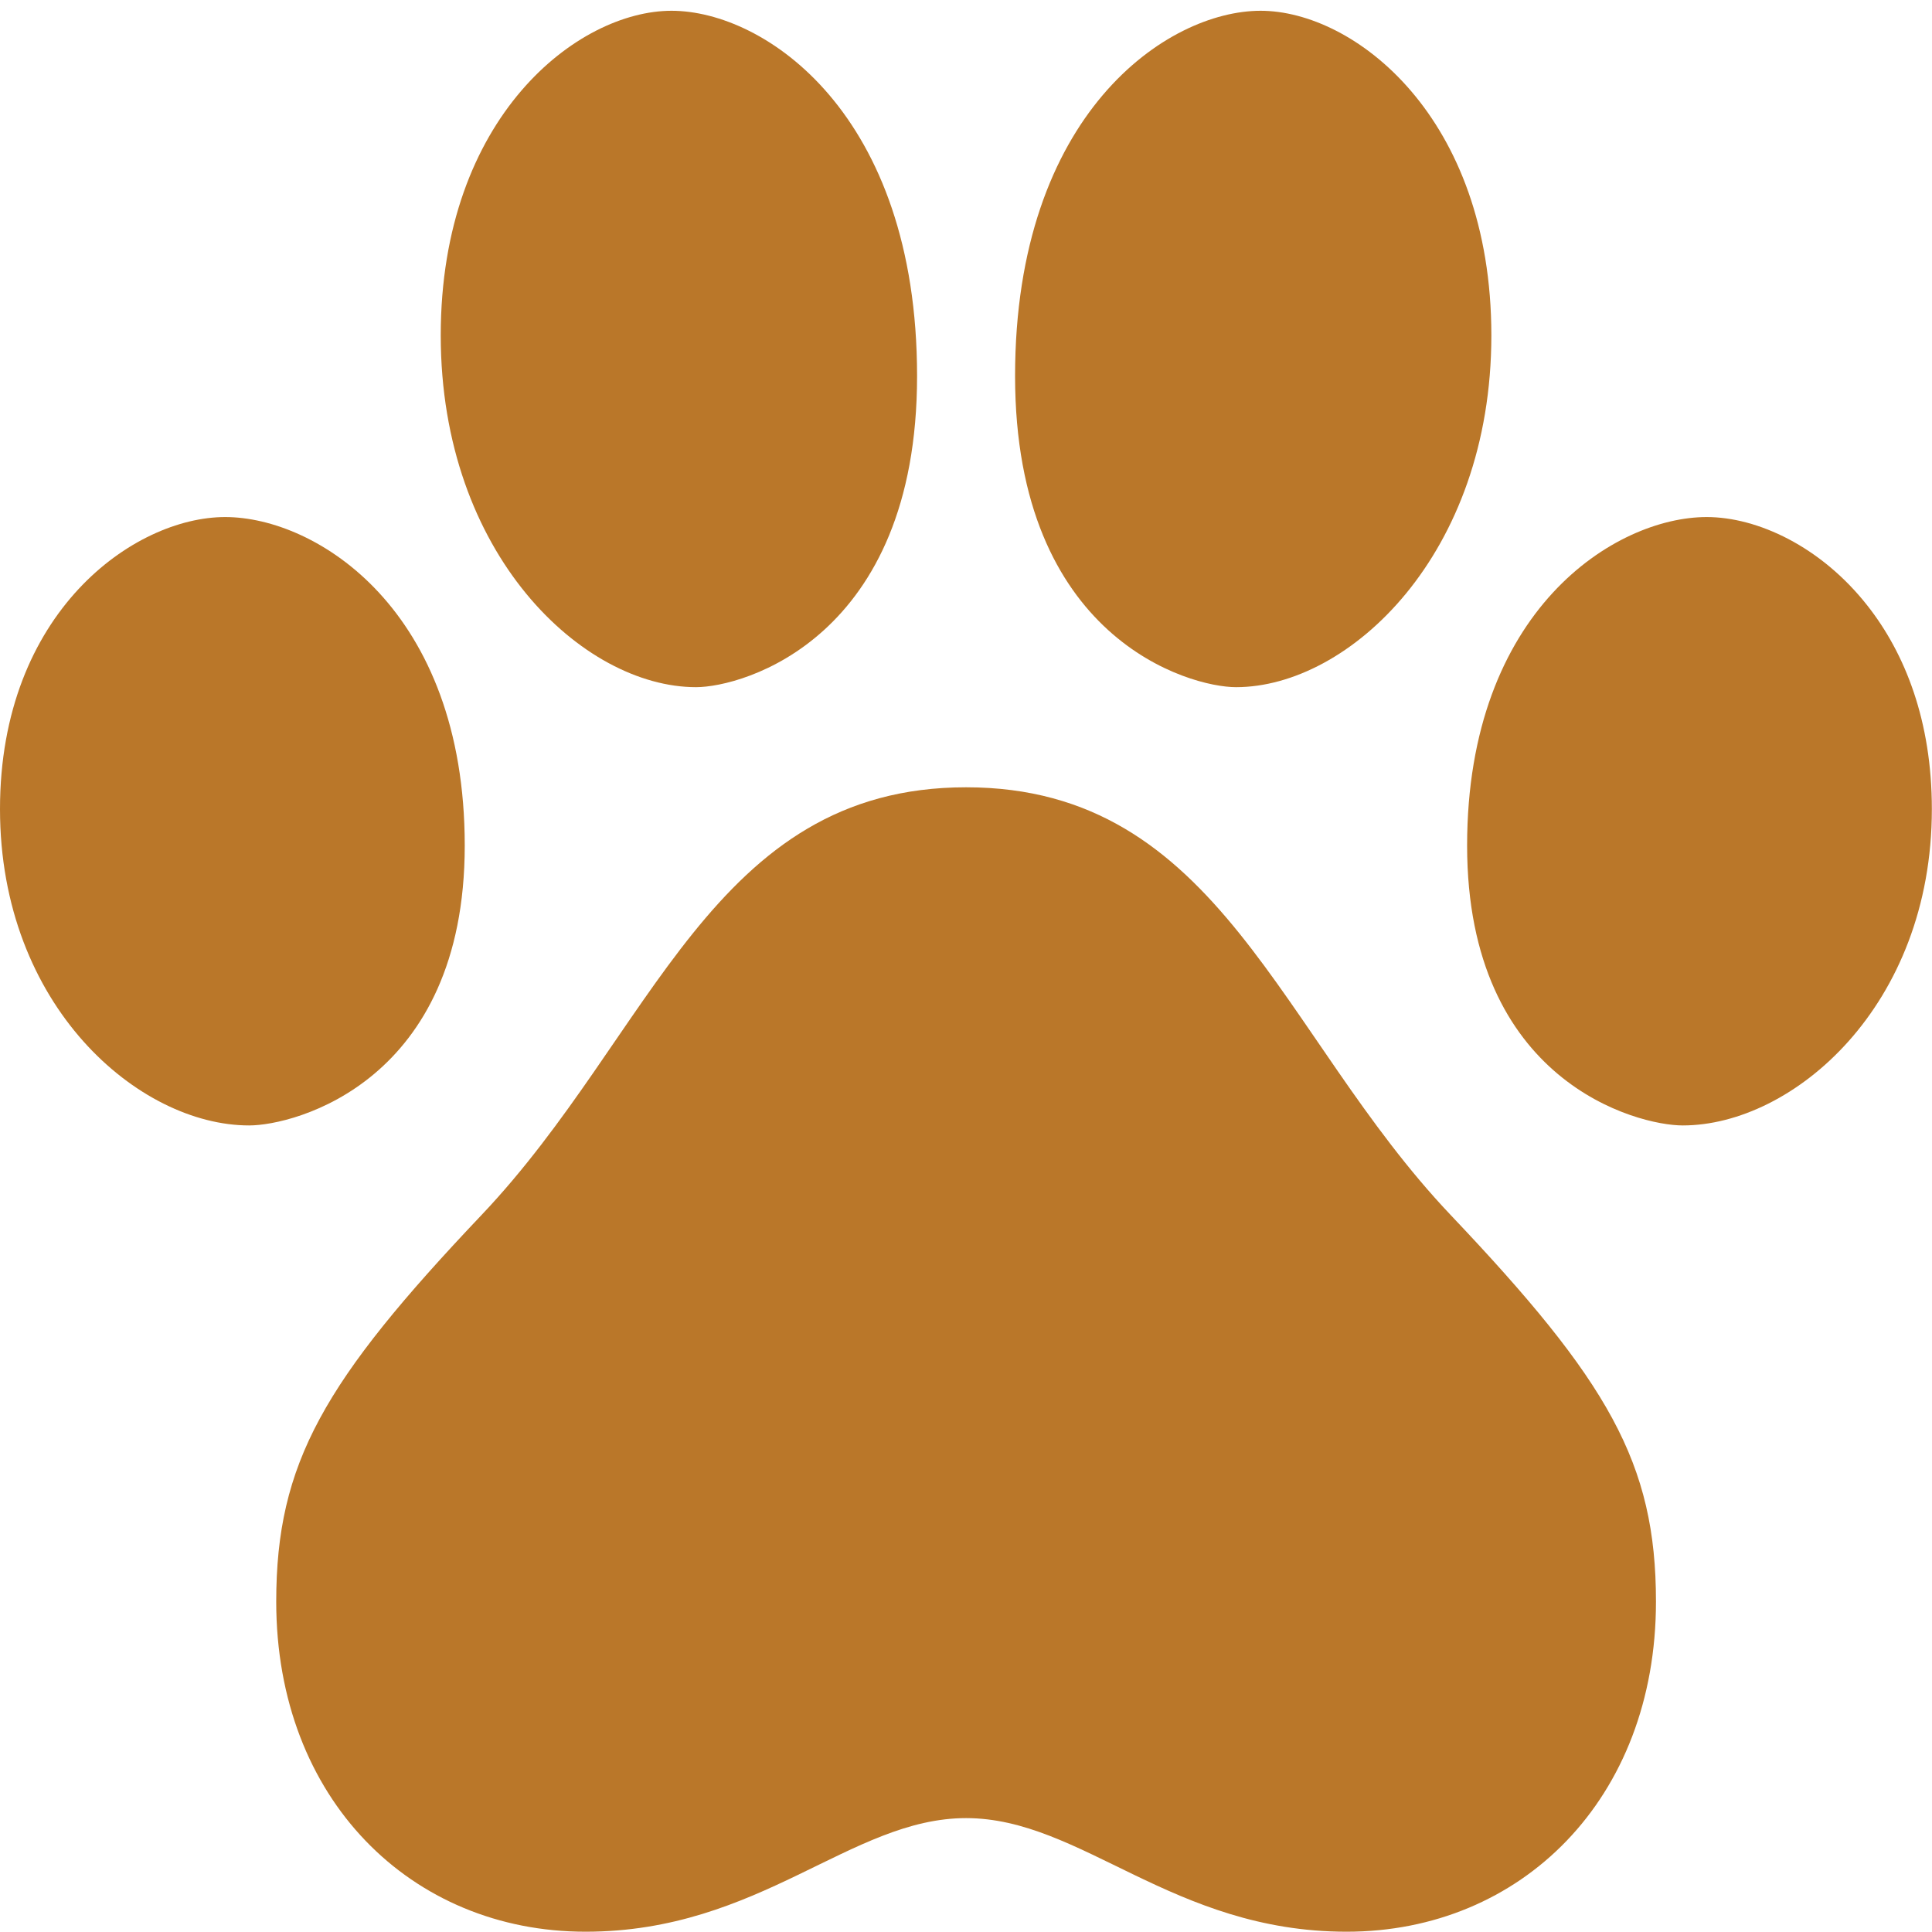 <svg width="40" height="40" viewBox="0 0 40 40" fill="none" xmlns="http://www.w3.org/2000/svg">
<g clip-path="url(#clip0_1_865)">
<path d="M25.591 14.227C27.93 14.227 30.877 11.482 30.877 6.944C30.877 2.407 28.031 0.223 26.099 0.223C24.167 0.223 21.016 2.352 21.016 7.785C21.016 13.218 24.625 14.227 25.59 14.227H25.591Z" fill="#BA7729"/>
<path d="M34.839 23.301C37.121 23.301 39.997 20.832 39.997 16.751C39.997 14.931 39.444 13.531 38.664 12.54C37.696 11.308 36.379 10.705 35.335 10.705C33.45 10.705 30.375 12.62 30.375 17.507C30.375 22.395 33.897 23.301 34.839 23.301V23.301Z" fill="#BA7729"/>
<path d="M20.002 37.642C22.391 37.642 24.272 39.994 27.881 39.994C31.49 39.994 34.285 37.249 34.285 33.16C34.285 30.288 33.297 28.594 30.032 25.153C26.48 21.408 25.262 16.3 20.002 16.3C14.742 16.3 13.524 21.408 9.972 25.153C6.707 28.595 5.719 30.288 5.719 33.16C5.719 37.249 8.514 39.994 12.123 39.994C15.732 39.994 17.613 37.642 20.002 37.642Z" fill="#BA7729"/>
<path d="M14.411 14.227C12.072 14.227 9.125 11.482 9.125 6.944C9.125 2.407 11.972 0.223 13.903 0.223C15.835 0.223 18.987 2.352 18.987 7.785C18.987 13.218 15.378 14.227 14.412 14.227H14.411Z" fill="#BA7729"/>
<path d="M5.158 23.301C2.876 23.301 0 20.832 0 16.751C0 12.67 2.778 10.705 4.662 10.705C6.546 10.705 9.622 12.62 9.622 17.507C9.622 22.395 6.1 23.301 5.158 23.301Z" fill="#BA7729"/>
</g>
<defs>
<clipPath id="clip0_1_865">
<rect width="40" height="40" fill="white"/>
</clipPath>
</defs>
</svg>
